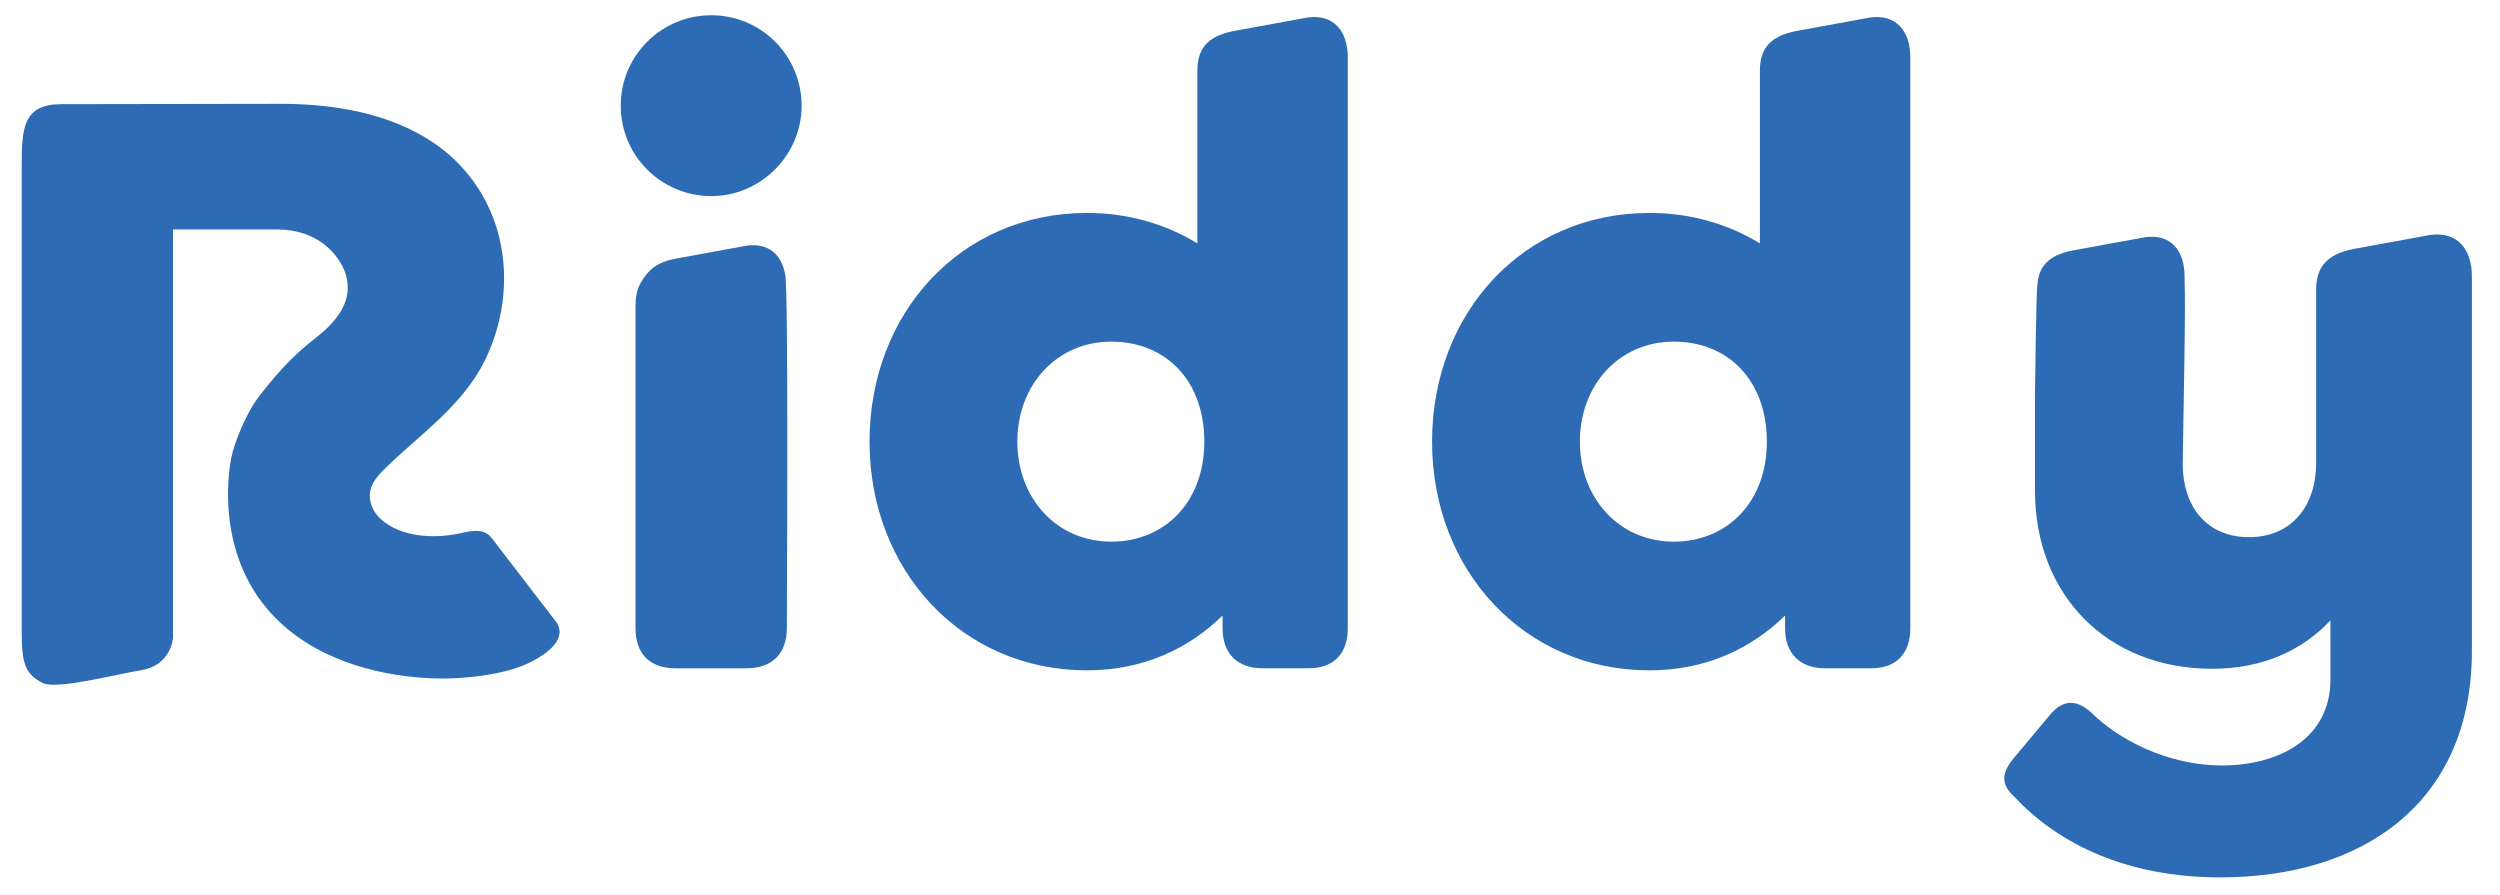 <svg viewBox="0 0 1101.23 394.46" xmlns="http://www.w3.org/2000/svg" data-sanitized-data-name="Layer 1" data-name="Layer 1" id="Layer_1">
  <defs>
    <style>
      .cls-1 {
        fill: #2d6cb5;
        stroke-width: 0px;
      }
    </style>
  </defs>
  <path d="M313.28,6.71c-21.83,0-39.84,17.62-39.84,39.83s18,39.84,39.84,39.84,39.83-18,39.83-39.84-17.62-39.83-39.83-39.83Z" class="cls-1"></path>
  <path d="M576.08,7.69l-31.41,5.75c-11.11,1.91-17.24,6.51-17.24,17.62v76.15c-13.79-8.43-30.26-13.41-48.65-13.41-55.54,0-95.76,44.05-95.76,100.74s40.6,100.74,95.76,100.74c24.9,0,44.82-9.58,59.75-24.13v5.6c0,11.11,6.51,17.62,17.62,17.62h20.3c11.11,0,17.24-6.51,17.24-17.62V25.31c0-11.49-6.13-19.15-17.62-17.62ZM489.51,238.59c-24.13,0-41.37-19.15-41.37-44.05s17.24-44.05,41.37-44.05,40.98,17.24,40.98,44.05-17.62,44.05-40.98,44.05Z" class="cls-1"></path>
  <path d="M823.87,7.69l-31.41,5.75c-11.11,1.91-17.24,6.51-17.24,17.62v76.15c-13.79-8.43-30.26-13.41-48.65-13.41-55.54,0-95.76,44.05-95.76,100.74s40.6,100.74,95.76,100.74c24.9,0,44.82-9.58,59.75-24.13v5.6c0,11.11,6.51,17.62,17.62,17.62h20.3c11.11,0,17.24-6.51,17.24-17.62V25.31c0-11.49-6.13-19.15-17.62-17.62ZM737.3,238.59c-24.13,0-41.37-19.15-41.37-44.05s17.24-44.05,41.37-44.05,40.98,17.24,40.98,44.05-17.62,44.05-40.98,44.05Z" class="cls-1"></path>
  <path d="M216.54,236.94c-3.63-4.72-9.69-2.91-14.58-1.89-10.97,2.28-25.4,1.57-34.15-6.34-4.33-3.91-6.39-10-3.7-15.43,1.36-2.74,3.53-5,5.72-7.14,15.69-15.31,34.18-27.59,44-47.88,8.5-17.56,10.71-38.2,5.2-56.99-4.01-13.65-12.1-25.84-23.18-34.78-1.47-1.19-3-2.32-4.56-3.39-19.69-13.42-44.47-17.37-67.86-17.37,0,0-77.7.12-96.25.15-16.91.03-17.62,10.12-17.62,27.39v205.84c0,13.51,1.86,18.04,9.31,21.77,6,3,31.64-3.72,43.65-5.73,10.78-1.8,14.05-11.02,13.69-16.04V101.07h46.06c8.04,0,16.2,2.49,22.2,7.98,8.68,7.95,11.88,19.08,4.9,29.24-8.14,11.84-15.43,10.56-35.12,36.14-6.25,8.12-11.15,21.07-12.37,27.22-1.98,9.94-8.09,58.15,36.38,83.42,23.36,13.28,51.08,14.54,64.36,13.56,10.43-.77,22.51-2.48,31.88-7.35,6.09-3.17,16.13-10,10.15-17.78,0,0-28.07-36.51-28.1-36.55Z" class="cls-1"></path>
  <path d="M1070.61,103.47l-32.53,5.95c-11.5,1.98-17.85,6.74-17.85,18.24v2.77s0,.06,0,.09v73.36c0,19.33-11.04,32.74-29.58,32.74s-29.19-13.41-29.19-32.34c1.52-82.55.82-74.36.82-82.56,0-11.25-6-18.76-17.26-17.25l-30.76,5.63c-10.19,1.76-16.09,5.81-16.81,15.25-.03.19-.06.39-.07.56-.44,4.33-1,45.24-1,48.79v41.41c0,45.75,31.55,78.48,78.09,78.48,22.48,0,39.83-8.28,52.06-21.3v26.03c0,26.42-23.27,37.86-47.72,37.86s-46.14-11.83-57.58-23.27c-7.89-7.1-13.41-4.34-17.75.39l-16.17,19.33c-7.1,8.28-4.73,13.02.39,17.75,19.32,20.51,49.3,35.1,90.32,35.1,62.71,0,110.83-32.74,110.83-99.78V121.72c0-11.9-6.35-19.83-18.25-18.24Z" class="cls-1"></path>
  <path d="M346.2,125.45c0-11.25-6-18.76-17.26-17.25l-30.76,5.63c-8.31,1.43-12.35,4.62-15.88,10.59-1.55,2.72-2.35,6.1-2.35,10.09v142.25c0,11.11,6.13,17.62,17.62,17.62h31.41c11.11,0,17.62-6.51,17.62-17.62.66-139.7-.4-151.12-.4-151.3Z" class="cls-1"></path>
</svg>